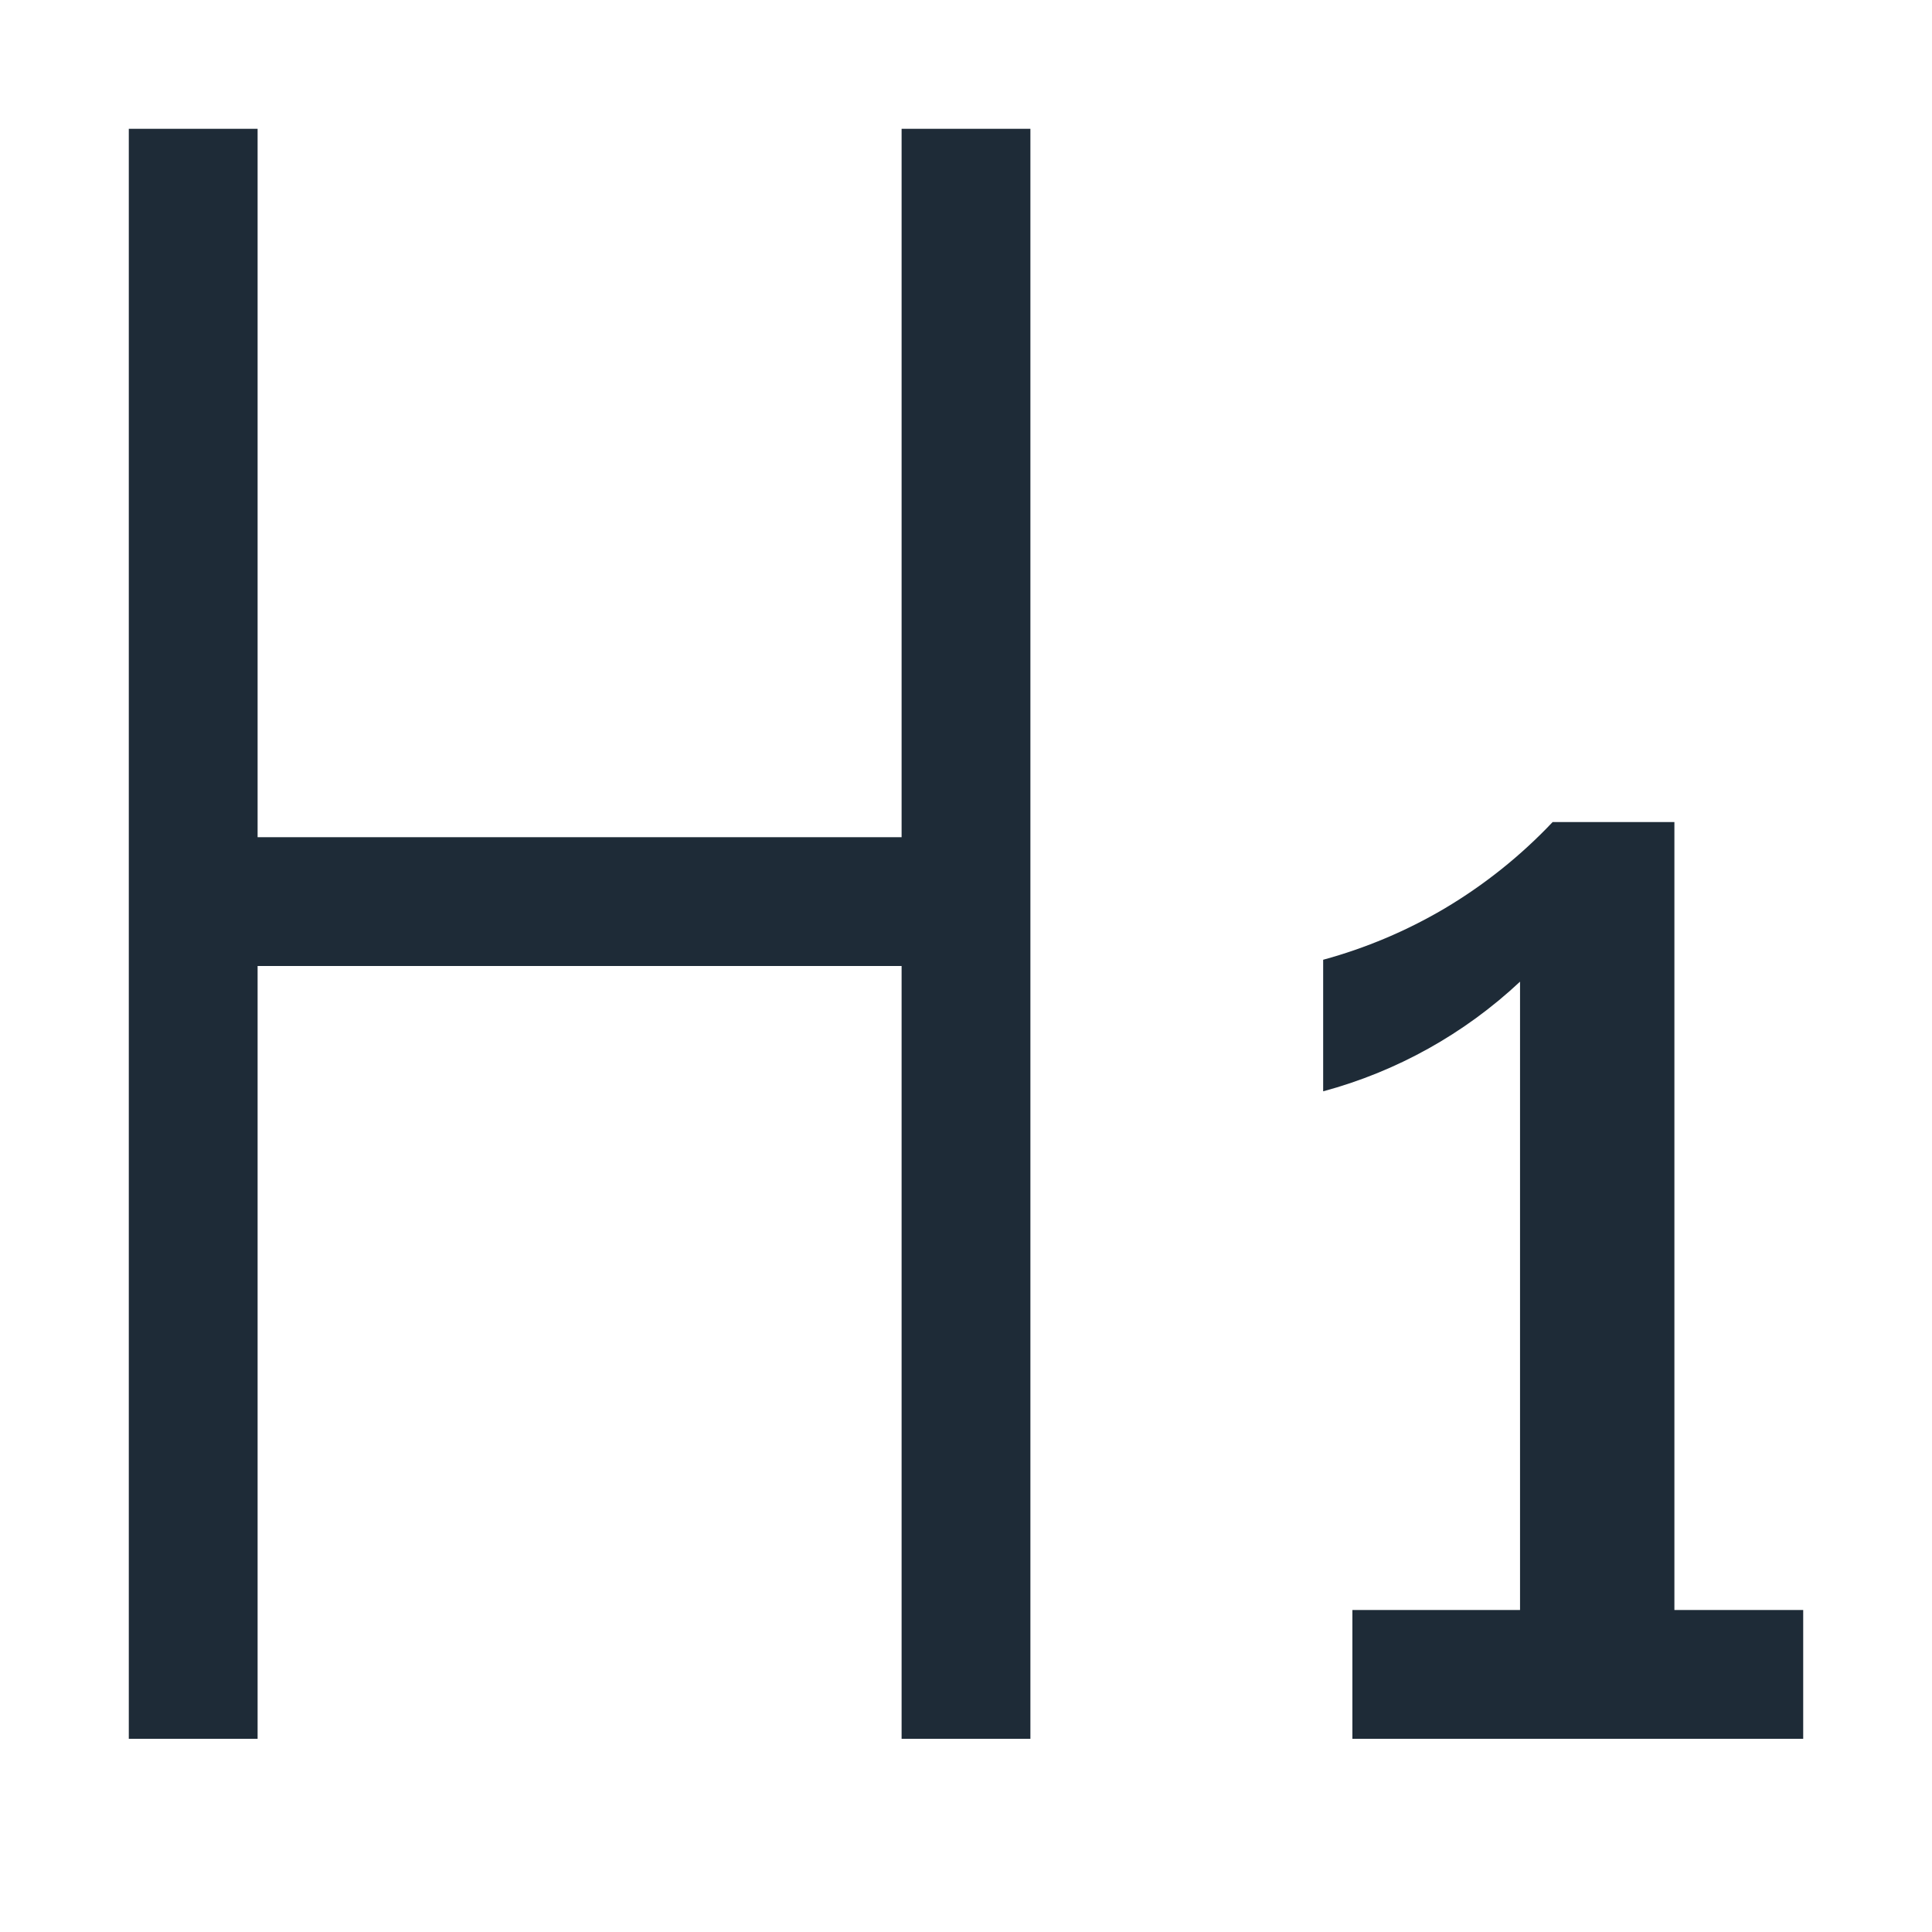 <?xml version="1.0" encoding="UTF-8"?>
<svg width="30px" height="30px" viewBox="0 0 30 30" version="1.1" xmlns="http://www.w3.org/2000/svg" xmlns:xlink="http://www.w3.org/1999/xlink">
    <title>H1标题</title>
    <g id="页面-2" stroke="none" stroke-width="1" fill="none" fill-rule="evenodd">
        <g id="Blocs-Web" transform="translate(-998, -17592)" fill-rule="nonzero">
            <g id="H1标题" transform="translate(998, 17592)">
                <rect id="矩形" fill="#000000" opacity="0" x="0" y="0" width="30" height="30"></rect>
                <path d="M14,27 L14,15 L4,15 L4,27 L2,27 L2,2 L4,2 L4,13 L14,13 L14,2 L16,2 L16,27 L14,27 Z M23.603,27 L21,27 L21,25 L23.603,25 L23.603,15.243 C22.739,16.053 21.689,16.638 20.546,16.946 L20.546,14.903 C21.206,14.723 21.839,14.456 22.428,14.109 C23.048,13.741 23.614,13.289 24.109,12.765 L26,12.765 L26,25 L28,25 L28,27 L25.637,27 L23.603,27 Z" id="形状结合" fill="#1E2B37"></path>
            </g>
        </g>
    </g>
</svg>